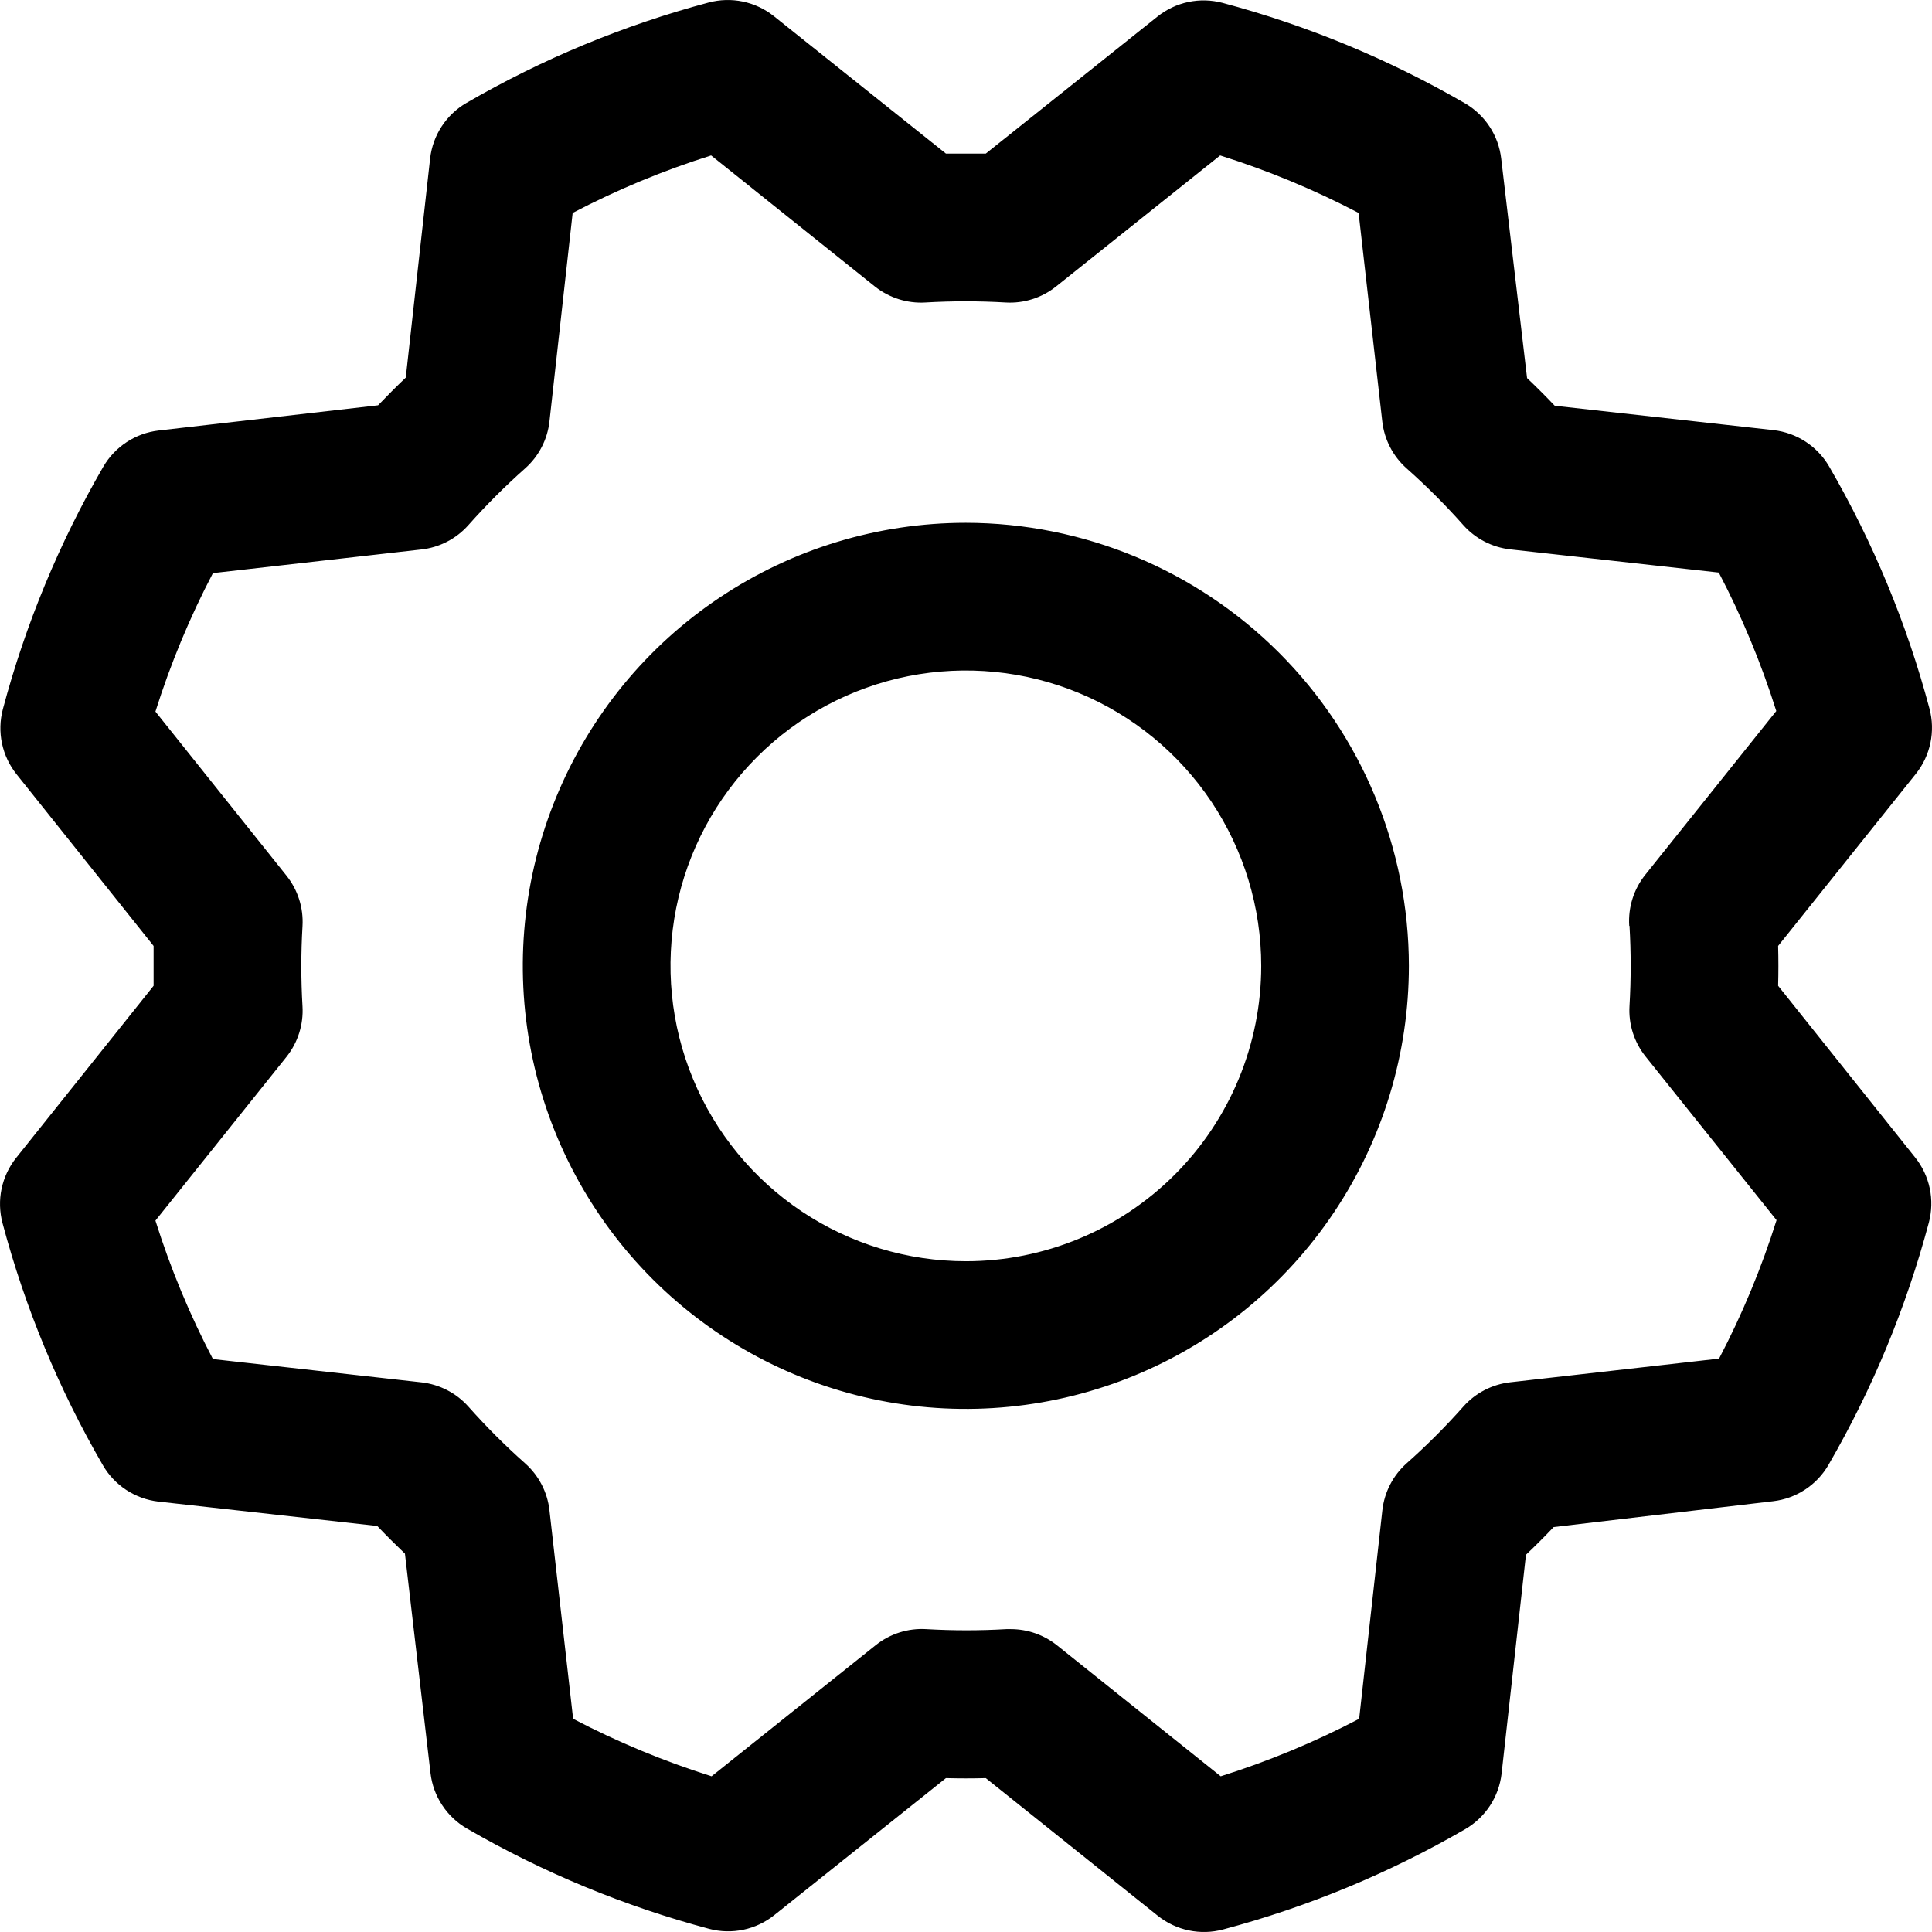 <svg width="42" height="42" viewBox="0 0 42 42" fill="none" xmlns="http://www.w3.org/2000/svg">
<path d="M20.997 11.365C19.092 11.365 17.23 11.93 15.646 12.989C14.062 14.047 12.828 15.551 12.099 17.311C11.37 19.071 11.179 21.008 11.55 22.876C11.922 24.744 12.839 26.46 14.187 27.808C15.534 29.154 17.25 30.072 19.118 30.444C20.986 30.815 22.923 30.624 24.683 29.895C26.443 29.166 27.947 27.932 29.005 26.348C30.064 24.764 30.628 22.902 30.628 20.997C30.626 18.443 29.61 15.995 27.805 14.189C25.999 12.384 23.551 11.368 20.997 11.365ZM20.997 27.418C19.727 27.418 18.486 27.041 17.43 26.336C16.374 25.63 15.551 24.628 15.065 23.454C14.579 22.281 14.452 20.99 14.699 19.744C14.947 18.499 15.559 17.355 16.457 16.457C17.355 15.559 18.499 14.947 19.744 14.699C20.99 14.452 22.281 14.579 23.454 15.065C24.628 15.551 25.63 16.374 26.336 17.43C27.041 18.486 27.418 19.727 27.418 20.997C27.418 22.7 26.741 24.333 25.537 25.537C24.333 26.741 22.7 27.418 20.997 27.418ZM38.655 21.43C38.663 21.142 38.663 20.852 38.655 20.564L41.649 16.823C41.806 16.627 41.914 16.396 41.966 16.15C42.017 15.904 42.011 15.65 41.946 15.407C41.455 13.562 40.721 11.79 39.763 10.139C39.637 9.923 39.463 9.74 39.254 9.603C39.045 9.466 38.807 9.38 38.559 9.351L33.799 8.821C33.601 8.612 33.4 8.412 33.197 8.219L32.635 3.448C32.606 3.199 32.52 2.961 32.382 2.752C32.245 2.543 32.061 2.369 31.845 2.244C30.193 1.287 28.422 0.554 26.577 0.062C26.334 -0.002 26.079 -0.009 25.833 0.043C25.587 0.095 25.357 0.204 25.161 0.361L21.43 3.339H20.564L16.823 0.351C16.627 0.194 16.396 0.086 16.15 0.034C15.904 -0.017 15.65 -0.01 15.407 0.054C13.562 0.546 11.791 1.28 10.139 2.238C9.923 2.363 9.74 2.537 9.603 2.746C9.466 2.955 9.38 3.193 9.351 3.441L8.821 8.209C8.612 8.408 8.412 8.609 8.219 8.811L3.448 9.359C3.199 9.388 2.961 9.474 2.752 9.612C2.543 9.749 2.369 9.933 2.244 10.149C1.287 11.801 0.554 13.572 0.062 15.417C-0.002 15.66 -0.009 15.915 0.043 16.161C0.095 16.407 0.204 16.637 0.361 16.833L3.339 20.564V21.43L0.351 25.171C0.194 25.367 0.086 25.598 0.034 25.844C-0.017 26.09 -0.01 26.344 0.054 26.587C0.545 28.432 1.279 30.203 2.238 31.855C2.363 32.071 2.537 32.254 2.746 32.391C2.955 32.528 3.193 32.614 3.441 32.643L8.201 33.173C8.4 33.382 8.601 33.582 8.803 33.775L9.359 38.547C9.388 38.795 9.474 39.033 9.612 39.242C9.749 39.451 9.933 39.625 10.149 39.75C11.801 40.707 13.572 41.44 15.417 41.932C15.66 41.996 15.915 42.003 16.161 41.951C16.407 41.899 16.637 41.79 16.833 41.633L20.564 38.655C20.852 38.663 21.142 38.663 21.43 38.655L25.171 41.649C25.367 41.806 25.598 41.914 25.844 41.966C26.09 42.017 26.344 42.011 26.587 41.946C28.432 41.455 30.203 40.721 31.855 39.763C32.071 39.637 32.254 39.463 32.391 39.254C32.528 39.045 32.614 38.807 32.643 38.559L33.173 33.799C33.382 33.601 33.582 33.4 33.775 33.197L38.547 32.635C38.795 32.606 39.033 32.52 39.242 32.382C39.451 32.245 39.625 32.061 39.75 31.845C40.707 30.193 41.44 28.422 41.932 26.577C41.996 26.334 42.003 26.079 41.951 25.833C41.899 25.587 41.79 25.357 41.633 25.161L38.655 21.43ZM35.424 20.126C35.458 20.706 35.458 21.288 35.424 21.868C35.4 22.265 35.525 22.657 35.773 22.967L38.621 26.525C38.294 27.563 37.876 28.571 37.371 29.535L32.836 30.049C32.441 30.093 32.076 30.281 31.812 30.578C31.426 31.013 31.015 31.424 30.58 31.81C30.283 32.074 30.095 32.439 30.051 32.834L29.547 37.365C28.583 37.87 27.576 38.288 26.537 38.615L22.977 35.767C22.693 35.54 22.339 35.416 21.974 35.416H21.878C21.298 35.45 20.716 35.45 20.136 35.416C19.739 35.392 19.347 35.517 19.037 35.765L15.469 38.615C14.431 38.288 13.423 37.87 12.459 37.365L11.945 32.836C11.902 32.441 11.713 32.076 11.416 31.812C10.981 31.426 10.57 31.015 10.184 30.58C9.92 30.283 9.555 30.095 9.16 30.051L4.629 29.545C4.124 28.581 3.706 27.574 3.379 26.535L6.227 22.976C6.475 22.665 6.6 22.273 6.576 21.876C6.542 21.296 6.542 20.714 6.576 20.134C6.6 19.737 6.475 19.345 6.227 19.035L3.379 15.469C3.706 14.431 4.124 13.423 4.629 12.459L9.158 11.945C9.553 11.902 9.918 11.713 10.182 11.416C10.568 10.981 10.979 10.57 11.414 10.184C11.712 9.92 11.902 9.554 11.945 9.158L12.449 4.629C13.413 4.124 14.42 3.706 15.459 3.379L19.018 6.227C19.329 6.475 19.721 6.6 20.118 6.576C20.698 6.542 21.28 6.542 21.86 6.576C22.257 6.6 22.649 6.475 22.959 6.227L26.525 3.379C27.563 3.706 28.571 4.124 29.535 4.629L30.049 9.158C30.093 9.553 30.281 9.918 30.578 10.182C31.013 10.568 31.424 10.979 31.81 11.414C32.074 11.711 32.439 11.899 32.834 11.943L37.365 12.447C37.87 13.411 38.288 14.418 38.615 15.457L35.767 19.017C35.516 19.33 35.392 19.726 35.418 20.126H35.424Z" fill="black"/>
</svg>
